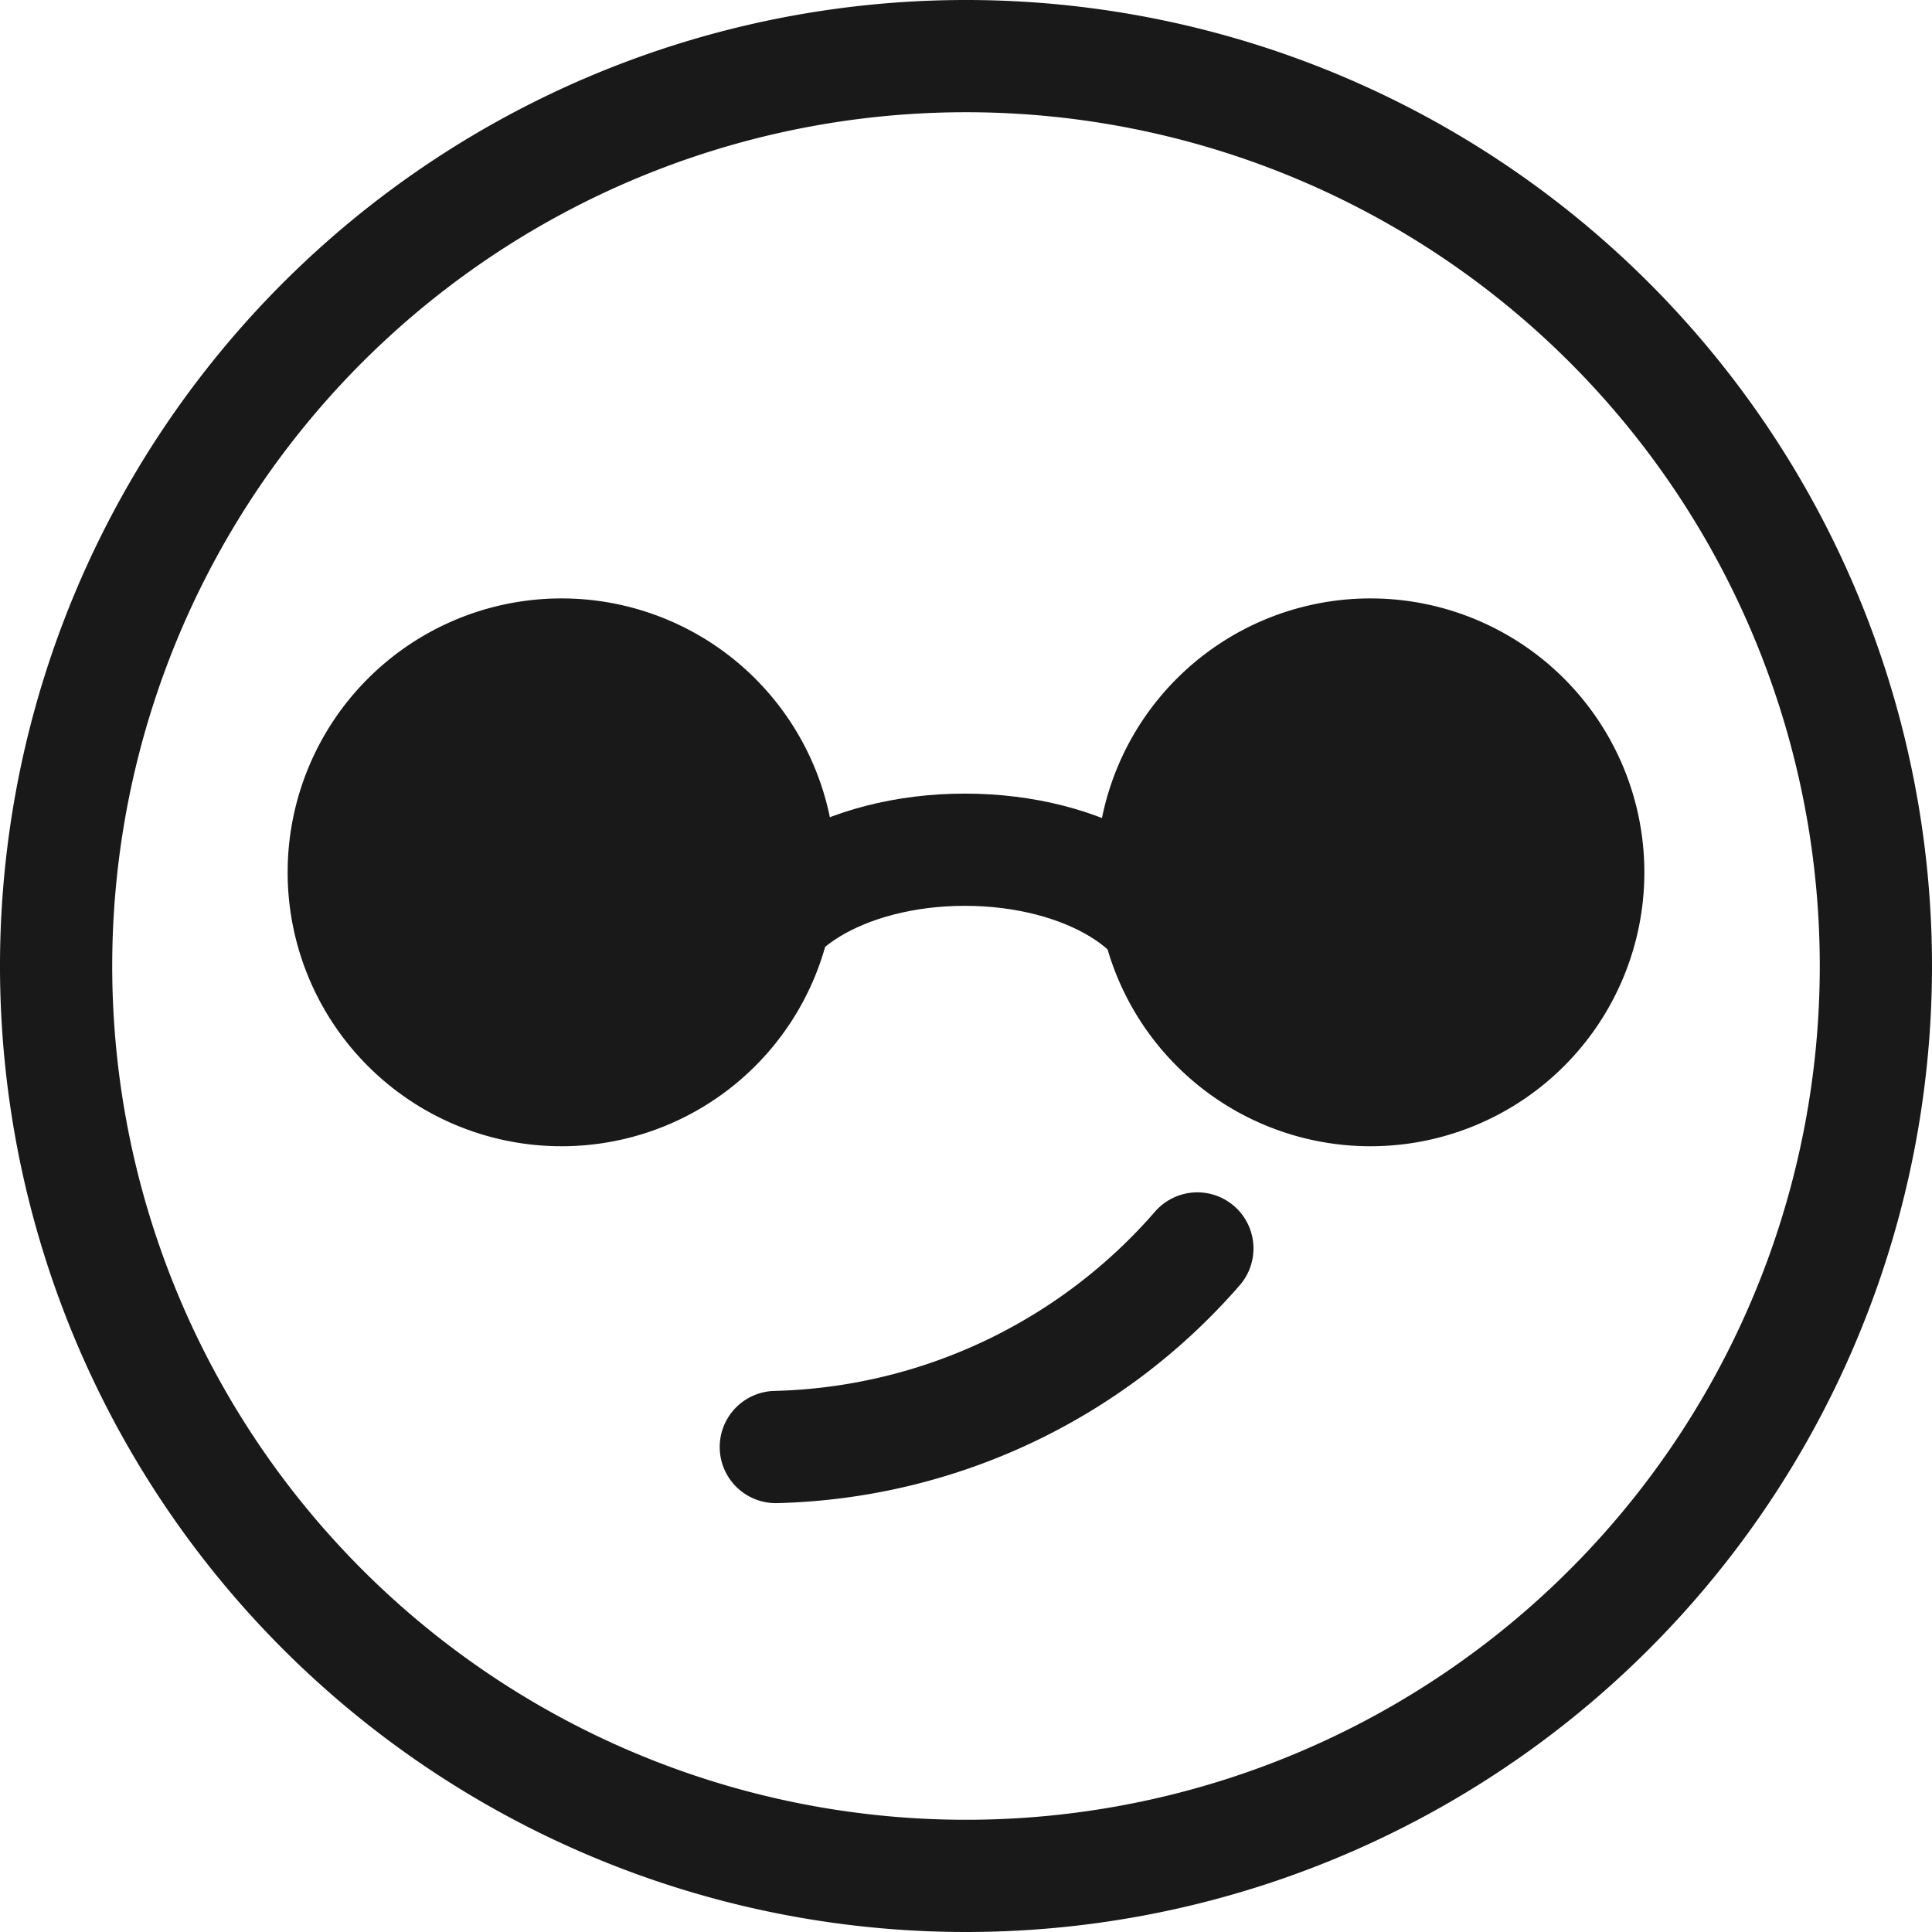 <svg xmlns="http://www.w3.org/2000/svg" width="22.38" height="22.38" viewBox="0 0 22.38 22.38">
    <g id="Gruppe_303" data-name="Gruppe 303" transform="translate(0.19 0.19)">
        <path id="Pfad_548" data-name="Pfad 548" d="M22.08,11.54A10.54,10.54,0,1,1,11.54,1,10.54,10.54,0,0,1,22.08,11.54Z" transform="translate(-0.54 -0.54)" fill="none" stroke="#191919" stroke-linecap="round" stroke-linejoin="round" stroke-width="1.3"/>
        <path id="Pfad_549" data-name="Pfad 549" d="M24,31.014a6.686,6.686,0,0,1-4.883,2.3" transform="translate(-10.32 -16.742)" fill="none" stroke="#191919" stroke-linecap="round" stroke-linejoin="round" stroke-width="1.3"/>
        <path id="Pfad_550" data-name="Pfad 550" d="M13.173,17.824A3.173,3.173,0,1,1,10,14.651a3.173,3.173,0,0,1,3.173,3.173" transform="translate(-3.685 -7.909)" fill="#191919"/>
        <path id="Pfad_551" data-name="Pfad 551" d="M27.19,17.824a3.173,3.173,0,1,0,3.173-3.173,3.173,3.173,0,0,0-3.173,3.173" transform="translate(-14.678 -7.909)" fill="#191919"/>
        <path id="Pfad_552" data-name="Pfad 552" d="M18.382,22.515c0-.85,1.132-1.539,2.528-1.539s2.528.689,2.528,1.539" transform="translate(-9.923 -11.323)" fill="none" stroke="#191919" stroke-linecap="round" stroke-linejoin="round" stroke-width="1.3"/>
    </g>
</svg>
